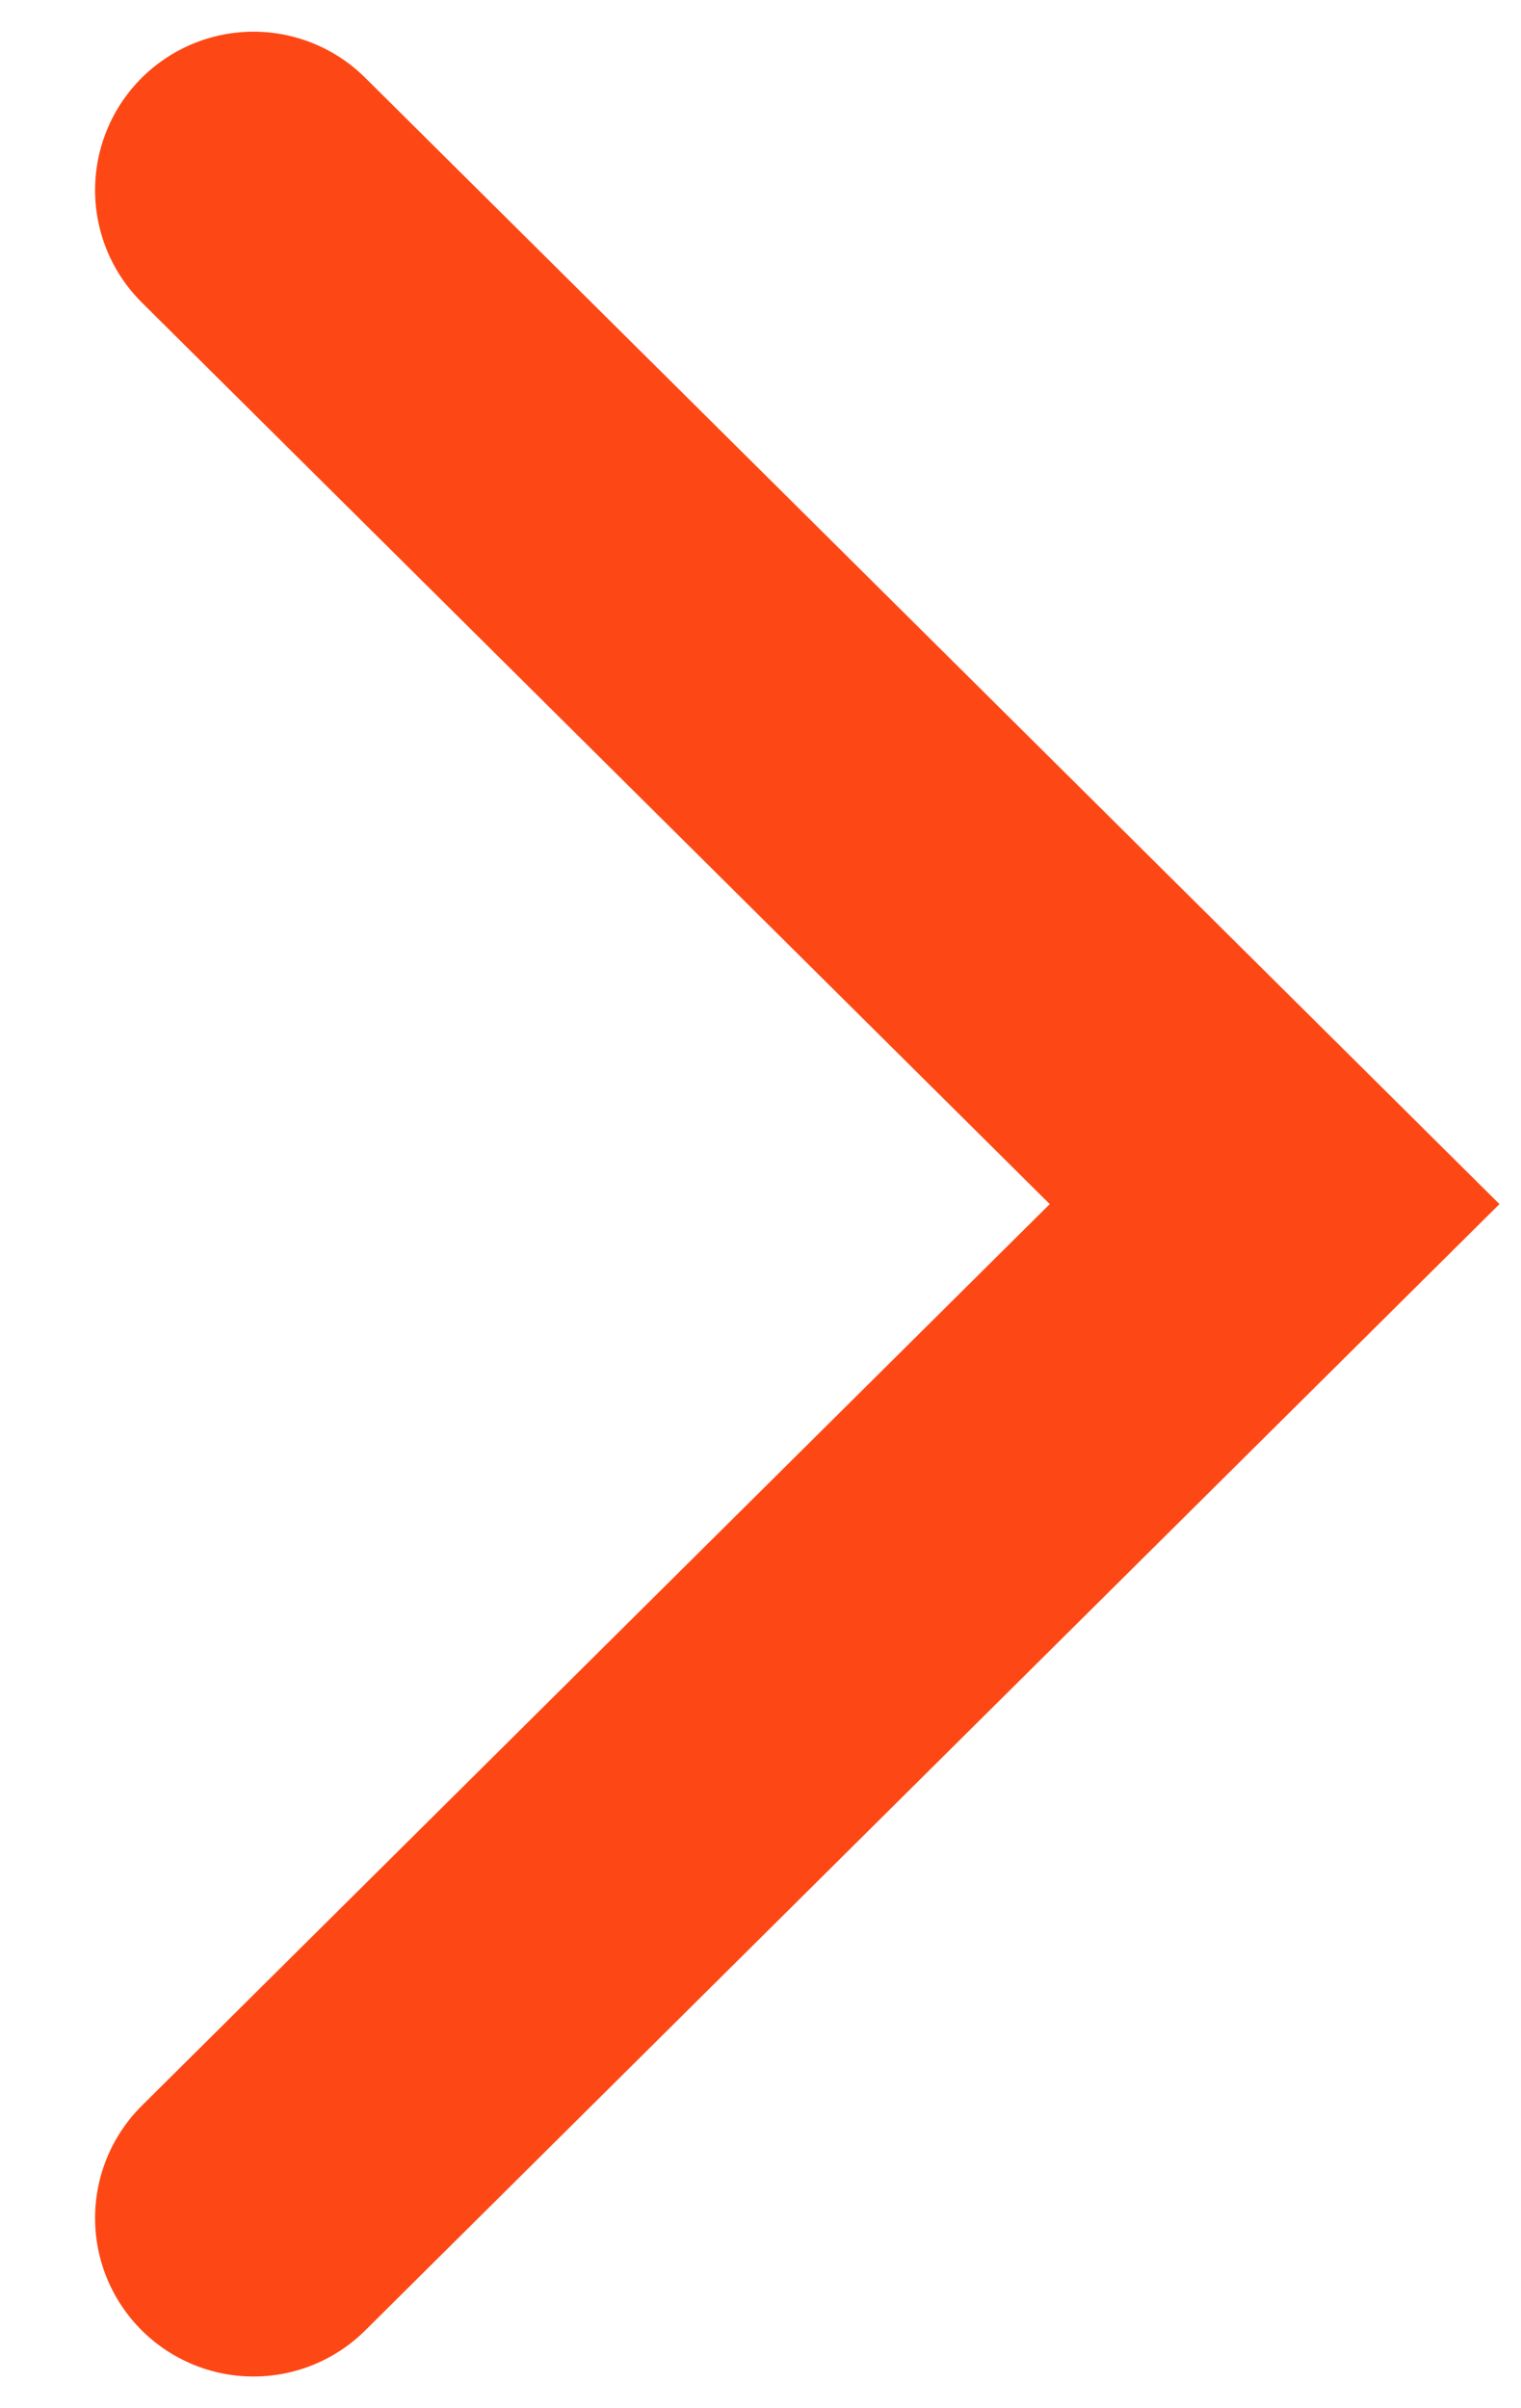 <?xml version="1.0" encoding="UTF-8"?> <svg xmlns="http://www.w3.org/2000/svg" width="12" height="19" viewBox="0 0 12 19" fill="none"> <path d="M2 1.5L10.056 9.5L2 17.5" stroke="#FD4815" stroke-width="2.5" stroke-linecap="round"></path> </svg> 